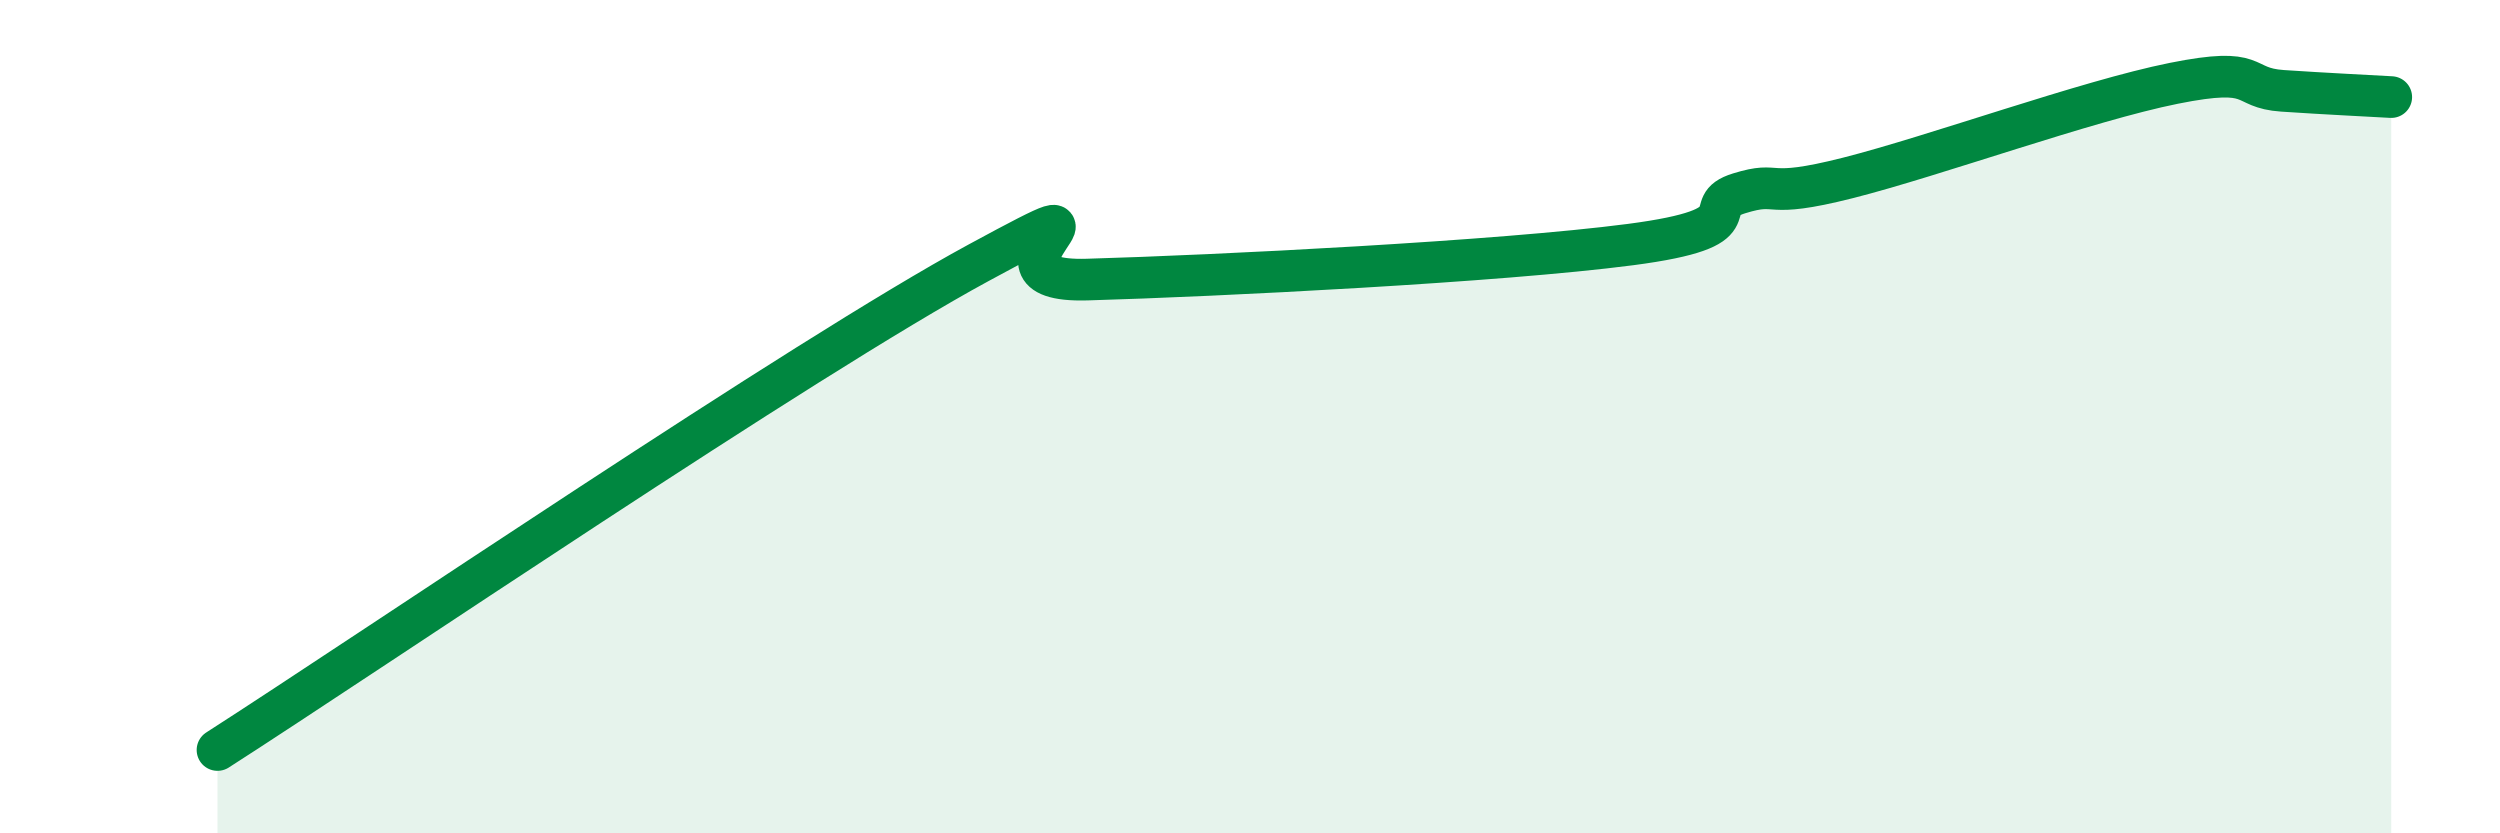 
    <svg width="60" height="20" viewBox="0 0 60 20" xmlns="http://www.w3.org/2000/svg">
      <path
        d="M 5.22,18 C 8.87,15.66 19.31,8.57 23.48,6.31 C 27.65,4.05 22.96,6.8 26.09,6.71 C 29.22,6.62 36,6.28 39.13,5.87 C 42.26,5.46 40.7,4.96 41.74,4.64 C 42.78,4.32 42.26,4.8 44.35,4.27 C 46.44,3.74 50.08,2.42 52.17,2 C 54.26,1.58 53.74,2.11 54.78,2.18 C 55.82,2.25 56.87,2.3 57.39,2.33L57.39 20L5.22 20Z"
        fill="#008740"
        opacity="0.1"
        stroke-linecap="round"
        stroke-linejoin="round"
      />
      <path
        d="M 5.22,18 C 8.87,15.66 19.31,8.57 23.48,6.31 C 27.65,4.05 22.96,6.8 26.09,6.71 C 29.22,6.62 36,6.28 39.13,5.87 C 42.26,5.46 40.7,4.96 41.74,4.64 C 42.78,4.32 42.26,4.8 44.35,4.27 C 46.44,3.74 50.08,2.42 52.17,2 C 54.26,1.58 53.74,2.11 54.78,2.18 C 55.82,2.25 56.87,2.3 57.39,2.33"
        stroke="#008740"
        stroke-width="1"
        fill="none"
        stroke-linecap="round"
        stroke-linejoin="round"
      />
    </svg>
  